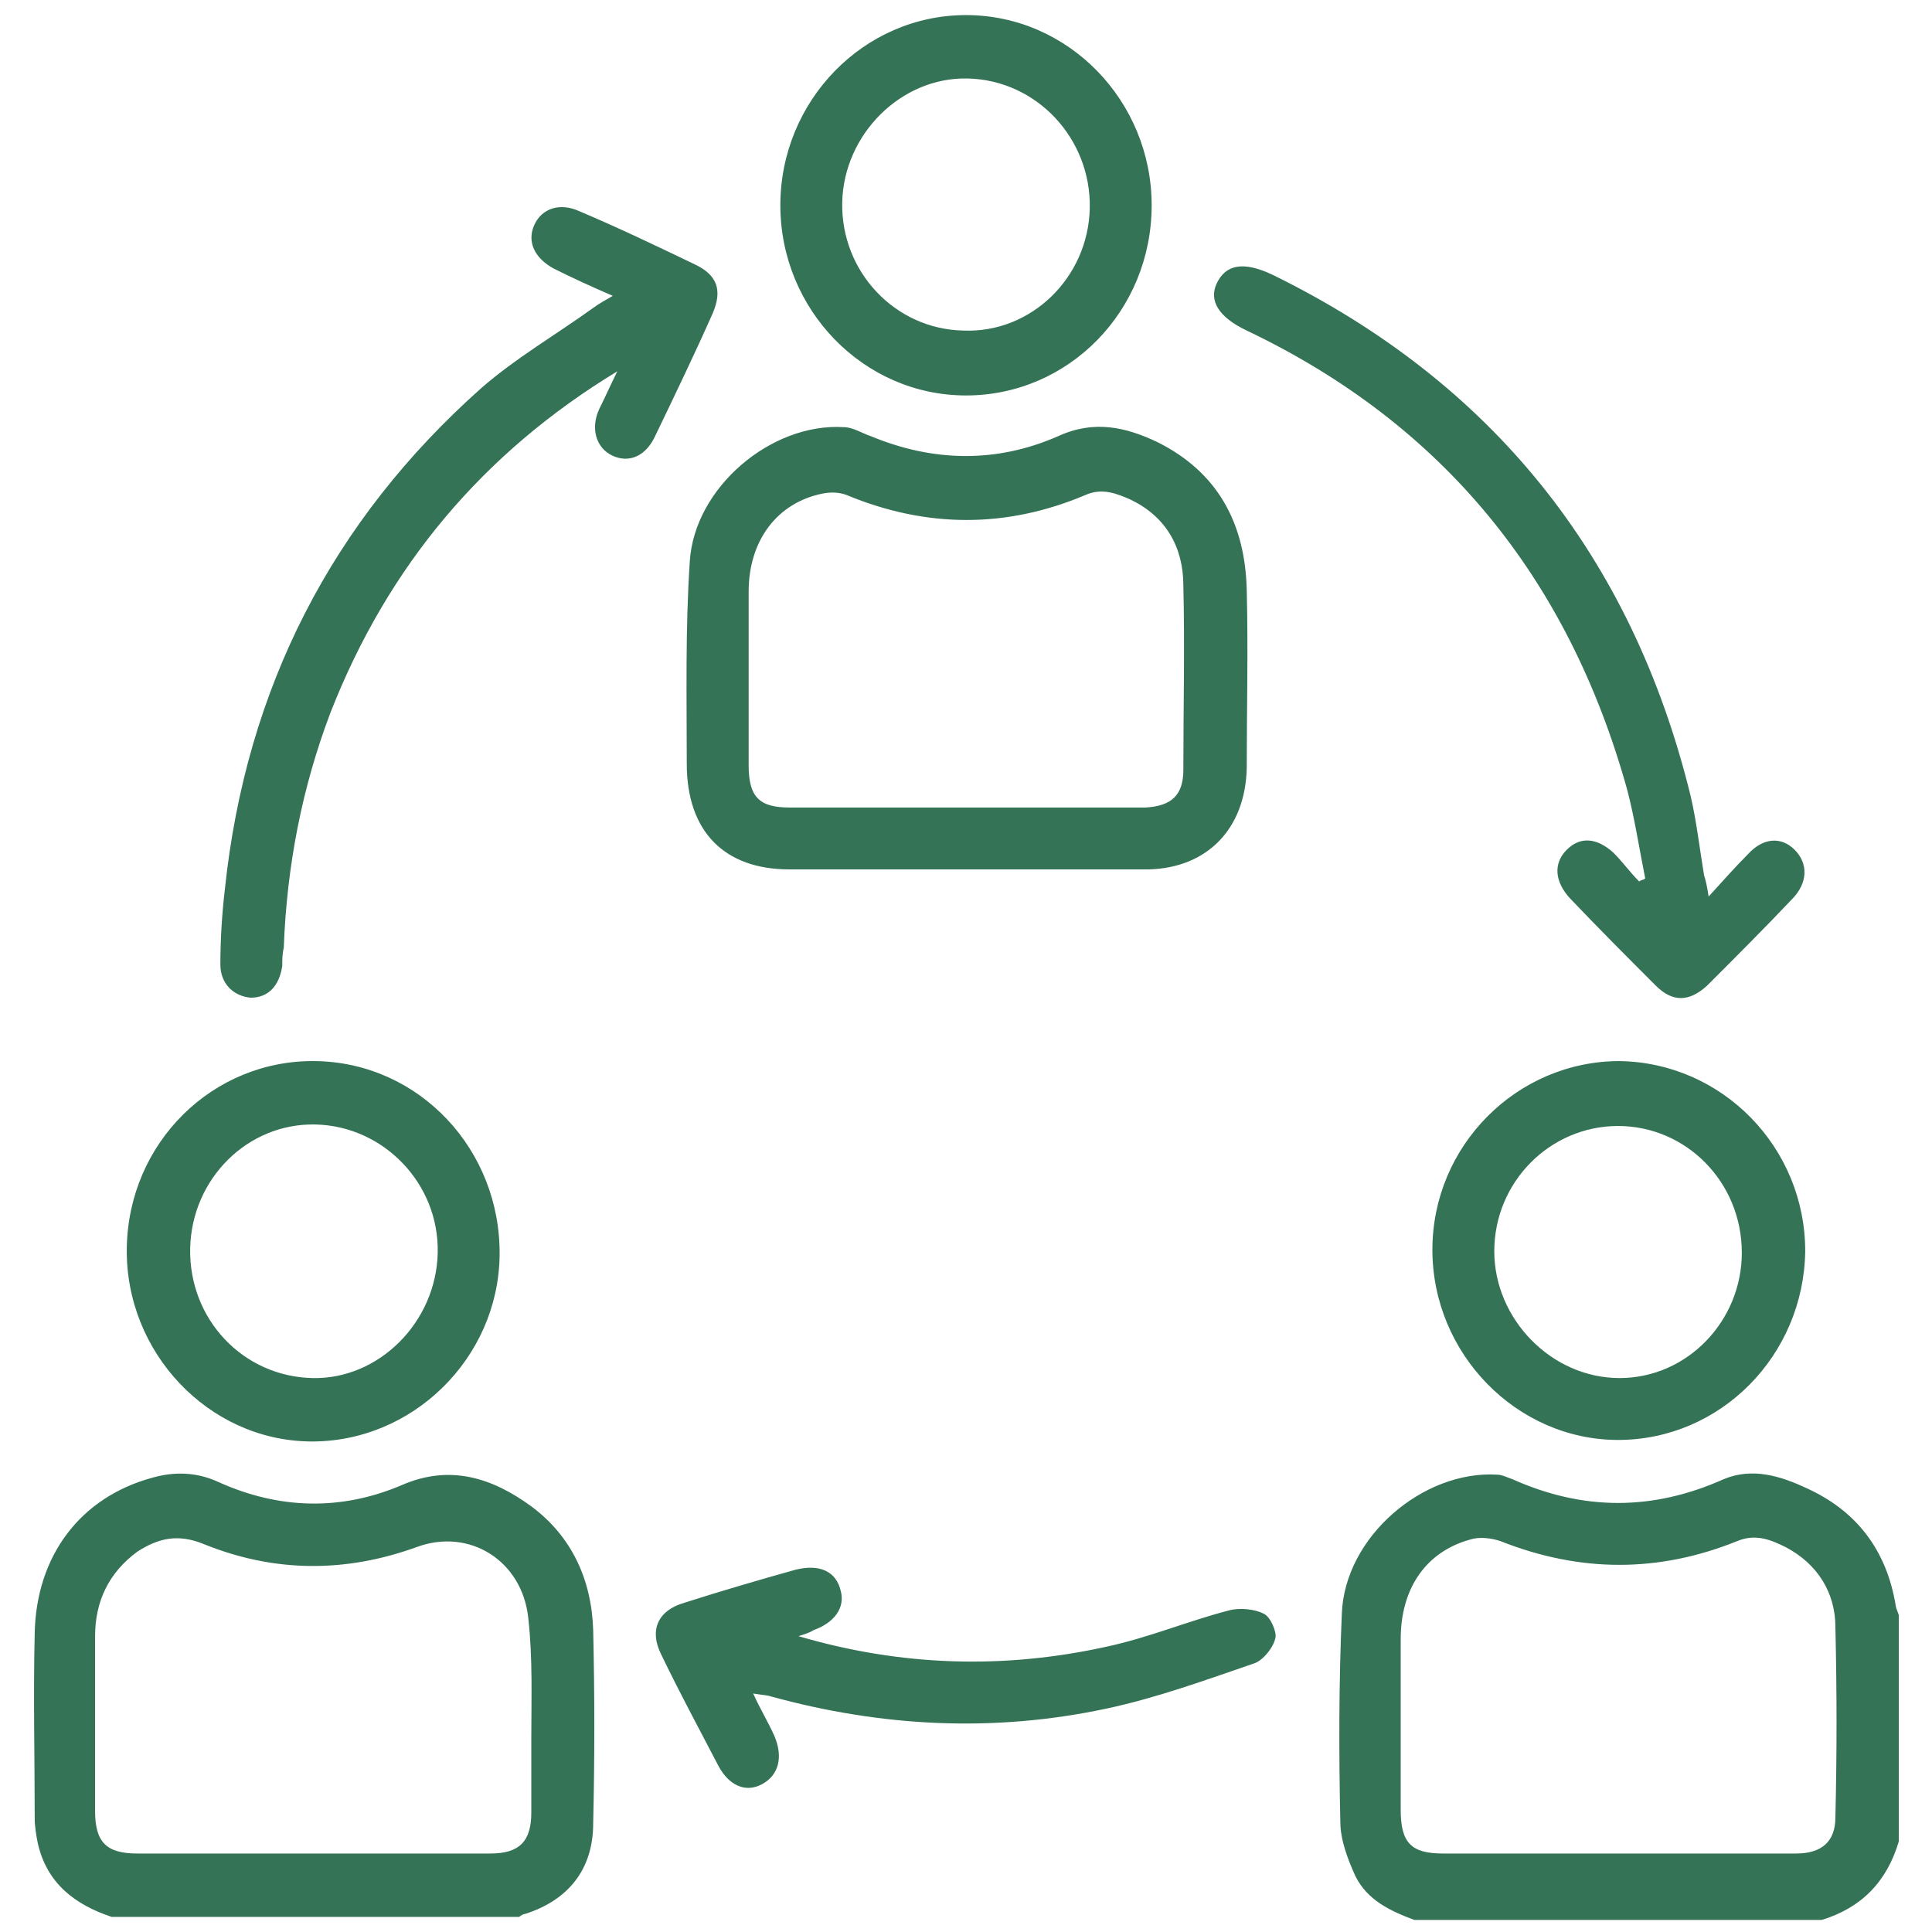 <?xml version="1.0" encoding="utf-8"?>
<!-- Generator: Adobe Illustrator 25.2.3, SVG Export Plug-In . SVG Version: 6.00 Build 0)  -->
<svg version="1.1" id="Layer_1" xmlns="http://www.w3.org/2000/svg" xmlns:xlink="http://www.w3.org/1999/xlink" x="0px" y="0px"
	 viewBox="0 0 128 128" style="enable-background:new 0 0 128 128;" xml:space="preserve">
<style type="text/css">
	.st0{fill:#347356;}
</style>
<g>
	<g>
		<g>
			<path class="st0" d="M35.2,99.8c-2.6-1.9-5.4-2.8-8.6-1.4c-4,1.7-8.1,1.6-12.1-0.2c-1.5-0.7-3-0.7-4.4-0.3
				c-4.8,1.3-7.7,5.2-7.8,10.3c-0.1,4.1,0,8.2,0,12.3c0,0.5,0.1,1.1,0.2,1.6c0.6,2.7,2.5,4.1,4.9,4.9h27c0.1-0.1,0.3-0.2,0.4-0.2
				c2.8-0.9,4.5-2.9,4.5-6c0.1-4.3,0.1-8.5,0-12.8C39.2,104.7,37.9,101.8,35.2,99.8z M35.2,115.2c0,1.6,0,3.3,0,4.9
				c0,1.9-0.8,2.7-2.7,2.7c-3.9,0-7.9,0-11.8,0c-3.9,0-7.7,0-11.6,0c-2,0-2.8-0.7-2.8-2.8c0-3.9,0-7.7,0-11.6c0-2.3,0.9-4.2,2.8-5.6
				c1.4-0.9,2.7-1.2,4.4-0.5c4.7,1.9,9.4,1.9,14.1,0.2c3.5-1.3,7,0.9,7.4,4.7C35.3,109.9,35.2,112.5,35.2,115.2z M125.6,106.4
				c-0.6-3.7-2.6-6.3-5.9-7.8c-1.7-0.8-3.6-1.4-5.5-0.6c-4.7,2.1-9.3,2.1-14,0c-0.3-0.1-0.7-0.3-1-0.3c-4.9-0.3-10.1,4.1-10.3,9.2
				c-0.2,4.6-0.2,9.2-0.1,13.8c0,1.2,0.5,2.5,1,3.6c0.8,1.6,2.3,2.3,3.9,2.9h27c2.6-0.8,4.3-2.5,5.1-5.2v-15
				C125.7,106.7,125.6,106.5,125.6,106.4z M121.6,120.4c0,1.6-0.9,2.4-2.6,2.4c-3.9,0-7.9,0-11.8,0c-3.9,0-7.7,0-11.6,0
				c-2.1,0-2.8-0.7-2.8-2.9c0-3.8,0-7.5,0-11.3c0-3.4,1.7-5.8,4.6-6.6c0.6-0.2,1.4-0.1,2,0.1c5.3,2.1,10.5,2.1,15.7,0
				c1.2-0.5,2.2-0.1,3.2,0.4c2.1,1.1,3.3,3,3.3,5.3C121.7,112.1,121.7,116.2,121.6,120.4z M45.5,50.6c0,4.5,2.5,7,6.8,7
				c3.9,0,7.8,0,11.7,0c4,0,8,0,12.1,0c3.9-0.1,6.4-2.7,6.5-6.7c0-3.9,0.1-7.9,0-11.8c-0.1-4.4-1.9-7.8-5.9-9.8
				c-2.1-1-4.2-1.5-6.6-0.4c-4.1,1.8-8.3,1.7-12.4,0c-0.6-0.2-1.2-0.6-1.8-0.6c-4.8-0.3-9.9,4-10.2,8.9
				C45.4,41.7,45.5,46.2,45.5,50.6z M49.6,39.2c0-3.4,1.9-5.9,4.9-6.5c0.5-0.1,1.1-0.1,1.6,0.1c5.3,2.2,10.6,2.2,15.8,0
				c1.1-0.5,2.1-0.1,3,0.3c2.3,1.1,3.5,3.1,3.5,5.7c0.1,4.1,0,8.1,0,12.2c0,1.7-0.8,2.4-2.5,2.5c-4,0-8,0-11.9,0
				c-3.9,0-7.8,0-11.7,0c-2,0-2.7-0.7-2.7-2.8C49.6,46.9,49.6,43,49.6,39.2z M46,17.5c-2.5-1.2-5-2.4-7.6-3.5
				c-1.3-0.6-2.5-0.2-3,0.9c-0.5,1.1,0,2.2,1.3,2.9c1.2,0.6,2.5,1.2,3.9,1.8c-0.5,0.3-0.9,0.5-1.3,0.8c-2.5,1.8-5.1,3.3-7.4,5.3
				C22,34.5,16.3,45.6,14.9,58.9c-0.2,1.7-0.3,3.4-0.3,5c0,1.3,0.9,2.1,2,2.2c1.2,0,1.9-0.8,2.1-2.1c0-0.4,0-0.8,0.1-1.2
				c0.2-5.4,1.2-10.6,3.1-15.6c3.8-9.7,10.1-17.2,19-22.6c-0.4,0.8-0.8,1.7-1.2,2.5c-0.6,1.3-0.2,2.6,0.9,3.1c1.1,0.5,2.2,0,2.8-1.3
				c1.3-2.7,2.6-5.4,3.8-8.1C47.9,19.2,47.5,18.2,46,17.5z M82.6,21.9c13,6.2,21.3,16.4,25.2,30.4c0.5,1.9,0.8,3.9,1.2,5.9
				c-0.1,0.1-0.3,0.1-0.4,0.2c-0.6-0.6-1.1-1.3-1.7-1.9c-1.1-1-2.2-1.1-3.1-0.2c-0.9,0.9-0.8,2.1,0.2,3.2c1.9,2,3.8,3.9,5.7,5.8
				c1.1,1.1,2.2,1.1,3.4,0c1.9-1.9,3.8-3.8,5.6-5.7c1.1-1.1,1.1-2.4,0.2-3.3c-0.9-0.9-2.1-0.8-3.1,0.3c-0.8,0.8-1.6,1.7-2.6,2.8
				c-0.1-0.7-0.2-1.1-0.3-1.4c-0.3-1.8-0.5-3.6-0.9-5.3c-3.9-15.9-13.2-27.4-27.7-34.5c-1.9-0.9-3.1-0.7-3.7,0.6
				C80.1,19.9,80.7,21,82.6,21.9z M64,26.2c6.8,0,12.3-5.6,12.3-12.6C76.3,6.7,70.8,1,64,1c-6.8,0-12.3,5.7-12.3,12.6
				C51.7,20.5,57.2,26.2,64,26.2z M64.1,5.2c4.6,0.1,8.2,4,8.1,8.6c-0.1,4.6-3.9,8.3-8.4,8.1c-4.5-0.1-8.1-3.9-8-8.5
				C55.9,8.9,59.7,5.1,64.1,5.2z M20.5,95.5C27.3,95.6,33,90,33.1,83.2c0.1-7-5.3-12.8-12.2-12.9c-6.8-0.1-12.4,5.4-12.5,12.4
				C8.3,89.6,13.8,95.4,20.5,95.5z M20.9,74.5c4.5,0.1,8.2,3.9,8.1,8.5c-0.1,4.6-3.9,8.4-8.3,8.3c-4.6-0.1-8.2-3.9-8.1-8.6
				C12.7,78.1,16.4,74.4,20.9,74.5z M107.3,70.3c-6.8,0-12.4,5.6-12.4,12.5c0,6.9,5.6,12.6,12.3,12.6c6.8,0,12.3-5.6,12.4-12.5
				C119.6,76,114.1,70.4,107.3,70.3z M107.3,91.3c-4.5,0-8.3-3.9-8.3-8.4c0-4.6,3.7-8.3,8.2-8.3c4.5,0,8.2,3.7,8.2,8.4
				C115.4,87.5,111.8,91.3,107.3,91.3z M83.7,106.9c-0.6-0.3-1.6-0.4-2.3-0.2c-2.7,0.7-5.3,1.8-8.1,2.4c-6.8,1.5-13.6,1.3-20.4-0.7
				c0.3-0.1,0.7-0.2,1-0.4c1.4-0.5,2.1-1.5,1.8-2.6c-0.3-1.3-1.4-1.8-3-1.4c-2.5,0.7-4.9,1.4-7.4,2.2c-1.7,0.5-2.3,1.8-1.5,3.4
				c1.2,2.5,2.5,4.9,3.8,7.4c0.7,1.3,1.8,1.8,2.9,1.2c1.1-0.6,1.4-1.8,0.8-3.2c-0.4-0.9-0.9-1.7-1.4-2.8c0.6,0.1,0.9,0.1,1.2,0.2
				c7.3,2,14.7,2.4,22.2,0.8c3.3-0.7,6.6-1.9,9.8-3c0.6-0.2,1.3-1.1,1.4-1.7C84.6,108.2,84.2,107.1,83.7,106.9z"/>
		</g>
	</g>
</g>
</svg>
